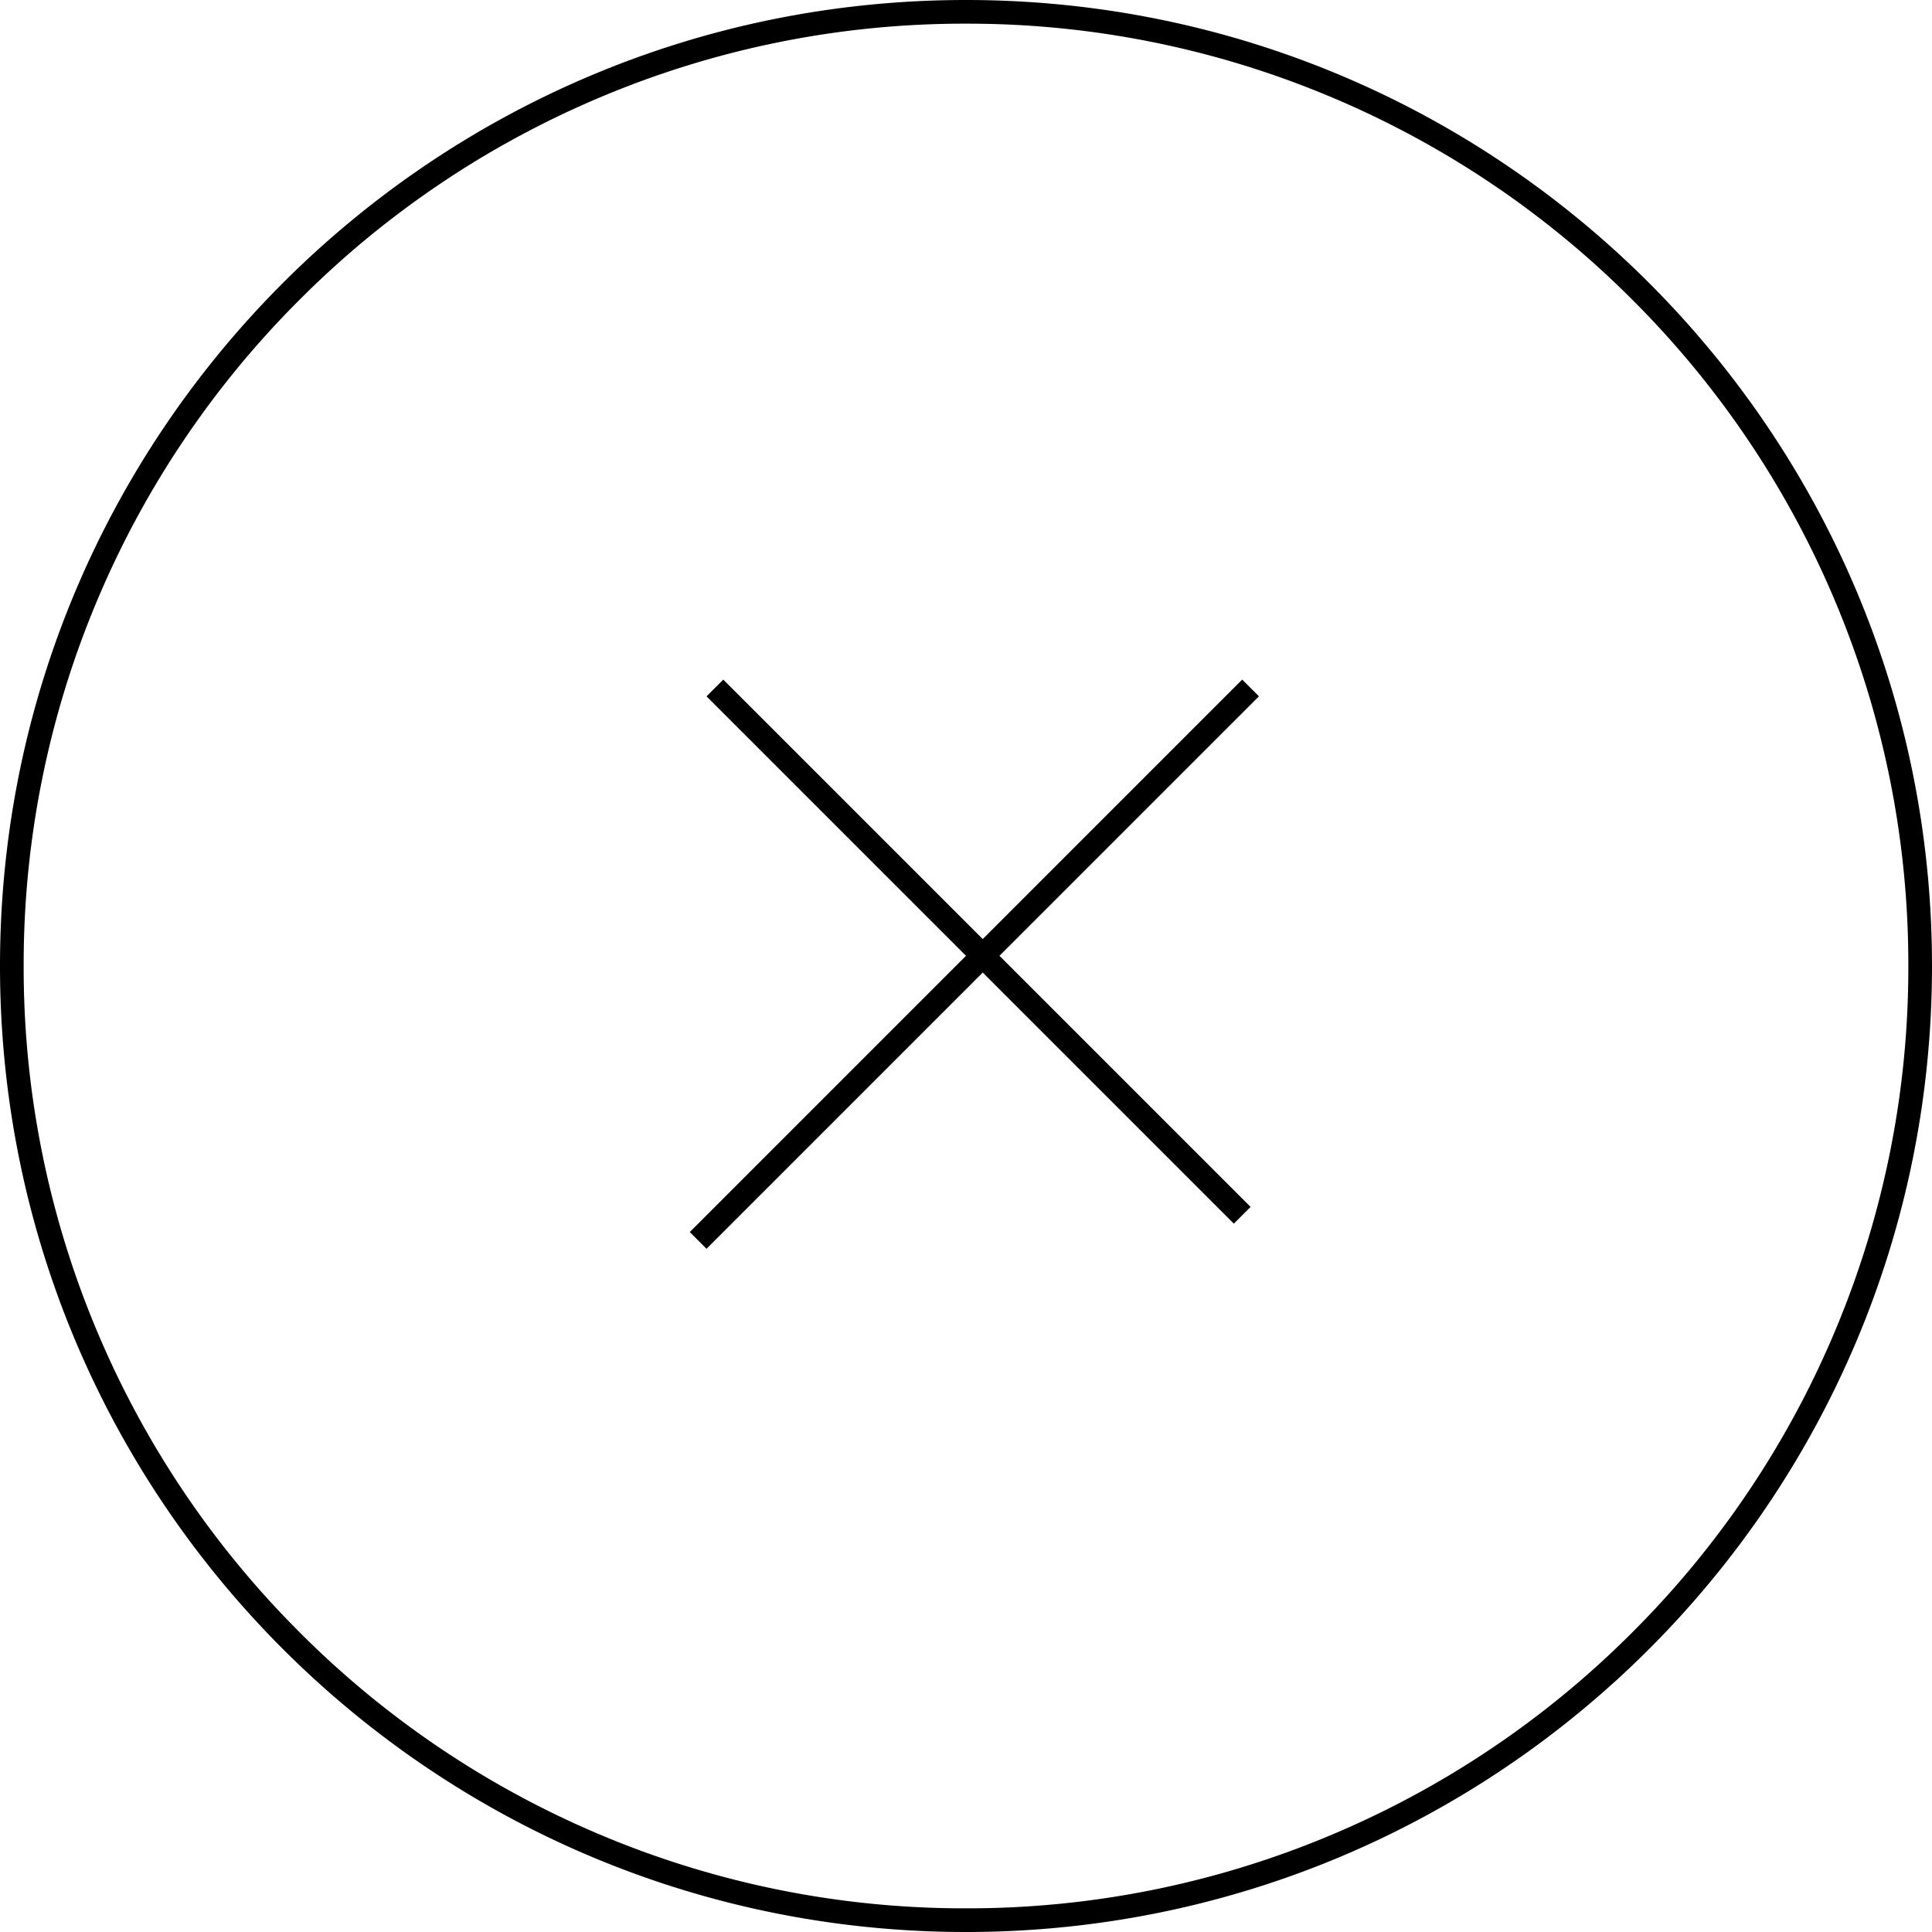 <svg xmlns="http://www.w3.org/2000/svg" width="81.609" height="81.609"><g data-name="Group 312" fill="none"><g data-name="Path 20"><path d="M40.8 0A40.8 40.8 0 110 40.8 40.8 40.8 0 0140.8 0z"/><path d="M40.805 1A39.554 39.554 0 0025.31 4.128a39.673 39.673 0 00-12.652 8.53 39.673 39.673 0 00-8.531 12.653A39.554 39.554 0 001 40.805a39.554 39.554 0 003.128 15.493 39.673 39.673 0 008.53 12.653 39.673 39.673 0 0012.653 8.53 39.554 39.554 0 0015.494 3.128 39.554 39.554 0 0015.493-3.127 39.673 39.673 0 0012.653-8.531 39.673 39.673 0 008.53-12.653 39.554 39.554 0 003.128-15.493 39.554 39.554 0 00-3.127-15.494A39.673 39.673 0 0068.95 12.66a39.673 39.673 0 00-12.653-8.531A39.554 39.554 0 0040.805 1m0-1C63.34 0 81.609 18.269 81.609 40.805c0 22.535-18.269 40.804-40.804 40.804C18.269 81.61 0 63.34 0 40.805 0 18.269 18.269 0 40.805 0z" fill="#000"/></g><g data-name="Group 40" stroke="#000"><path data-name="Line 29" d="M52.825 29.06L29.49 52.396"/><path data-name="Line 30" d="M52.471 51.335L30.197 29.06"/></g></g></svg>